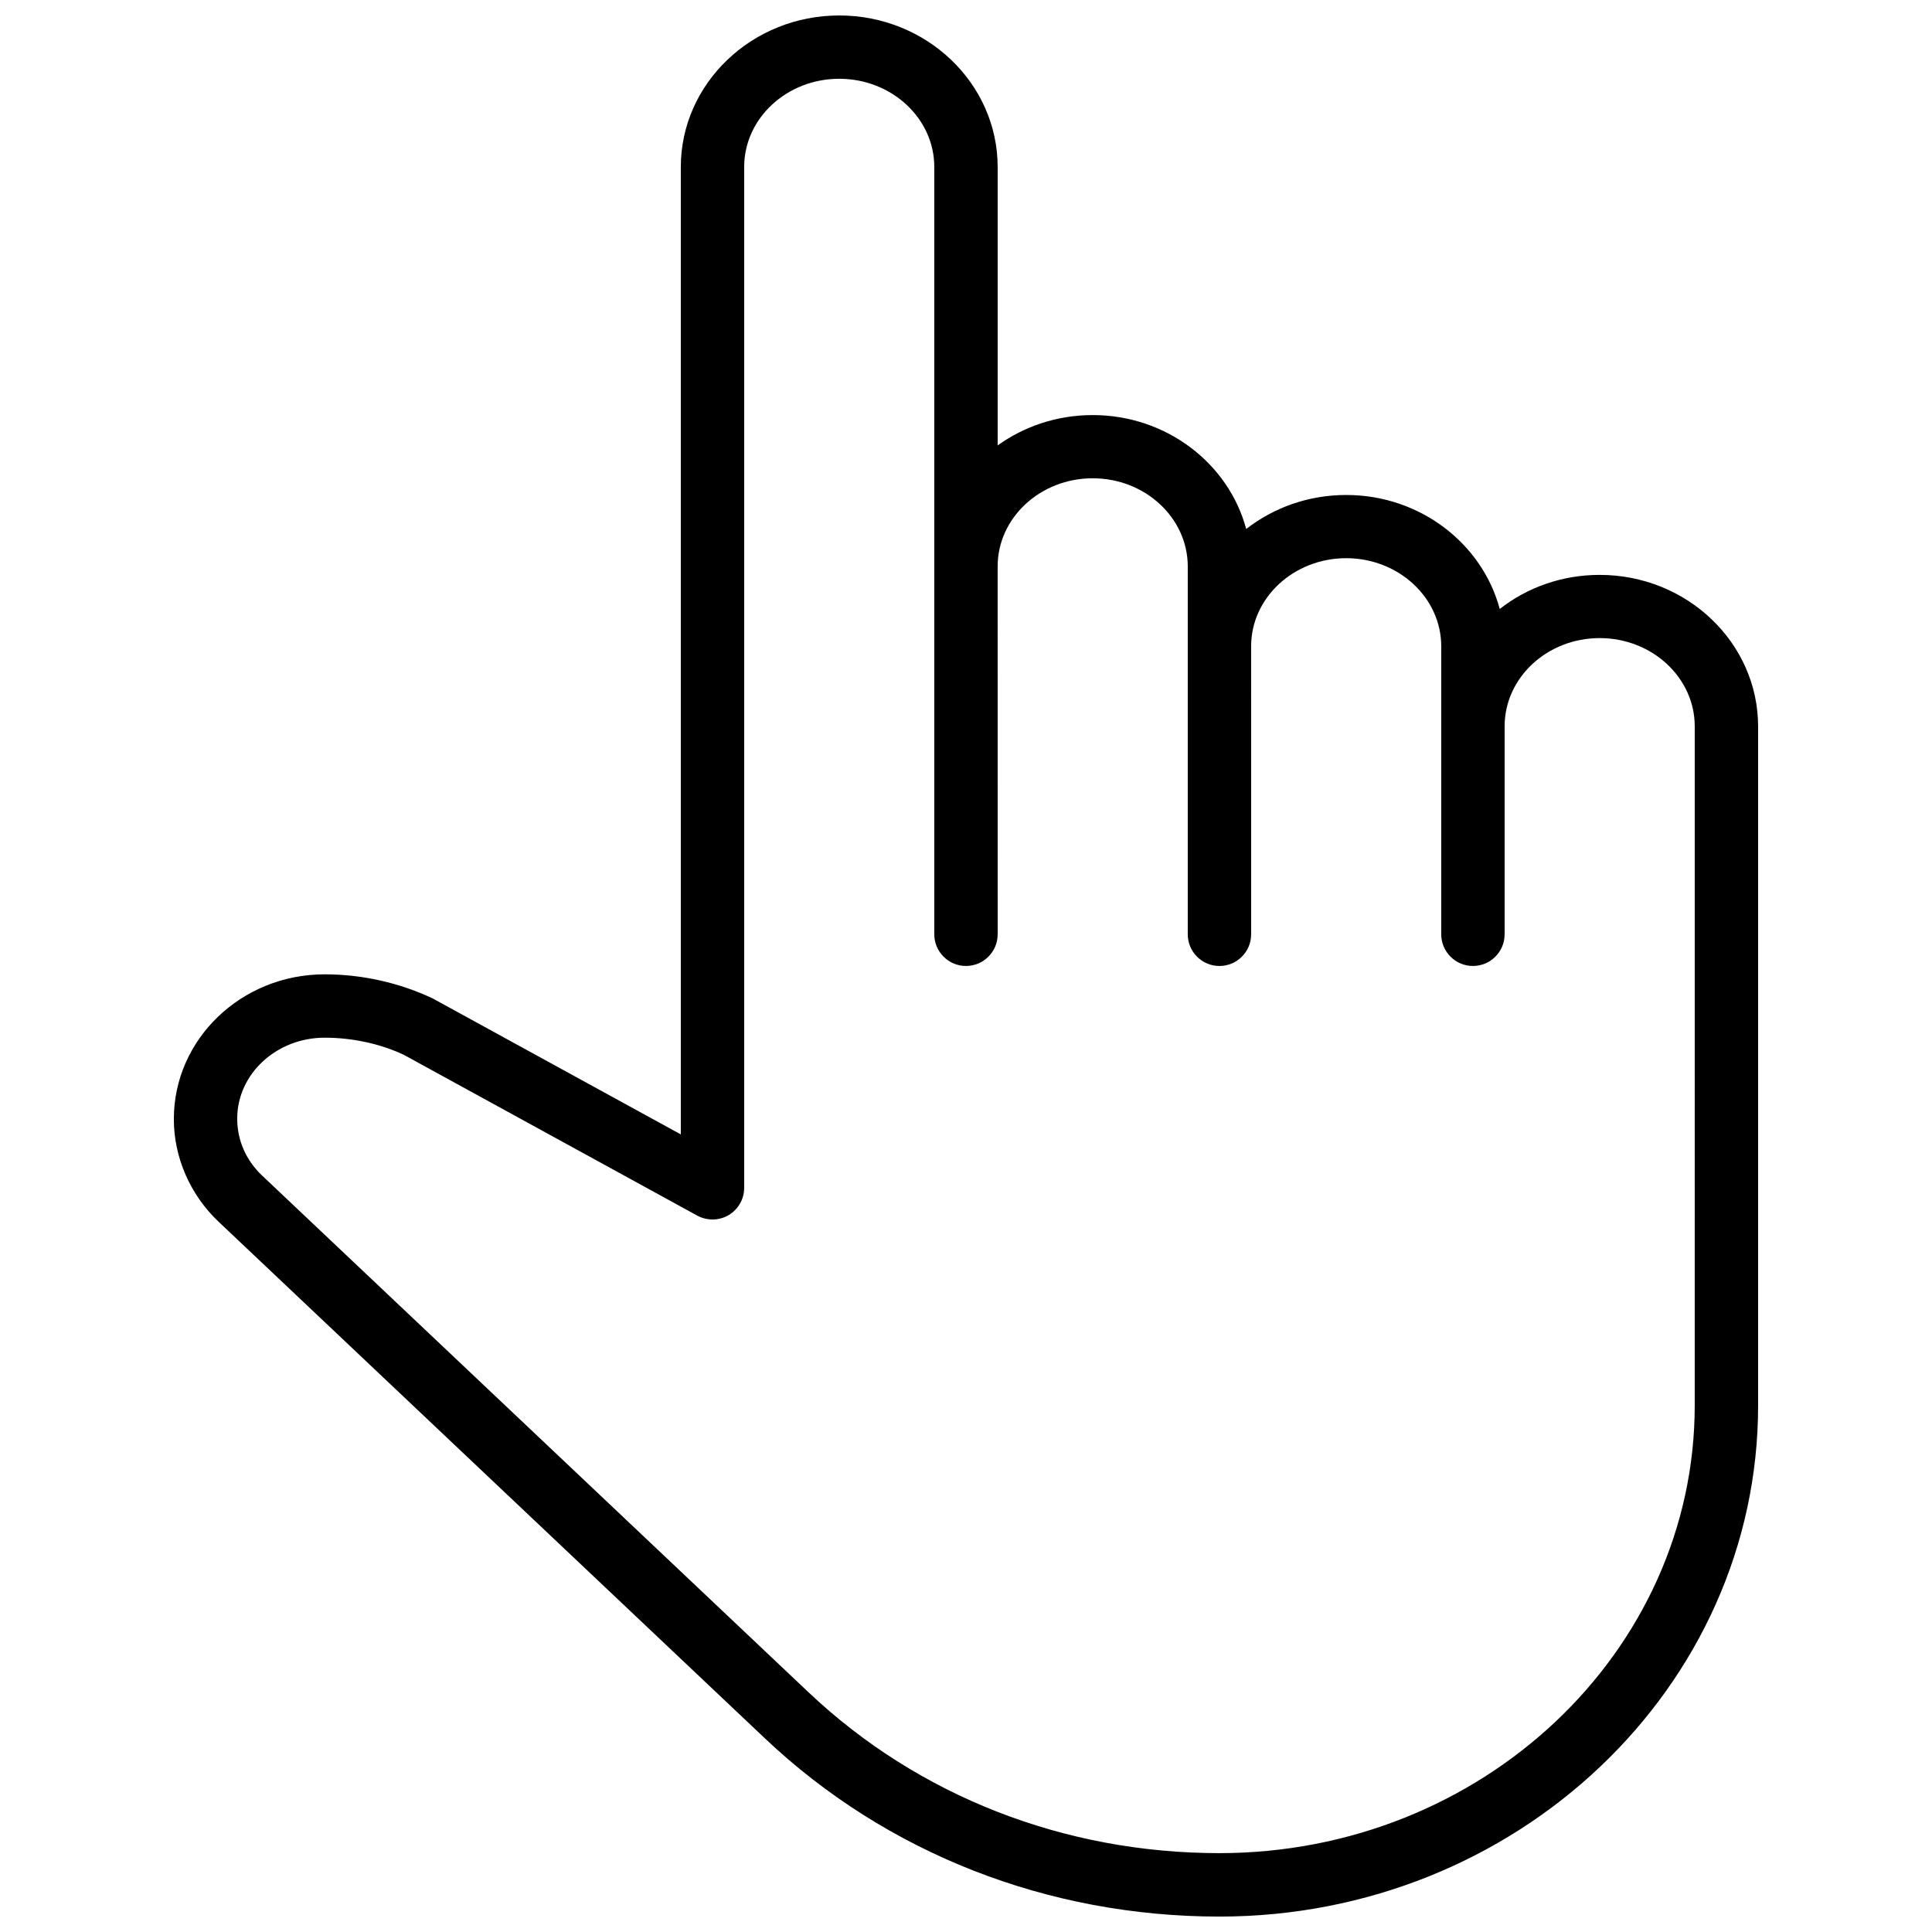 <?xml version="1.0" encoding="UTF-8"?>
<!-- Uploaded to: SVG Repo, www.svgrepo.com, Generator: SVG Repo Mixer Tools -->
<svg width="800px" height="800px" version="1.1" viewBox="144 144 512 512" xmlns="http://www.w3.org/2000/svg">
 <defs>
  <clipPath id="a">
   <path d="m190 148.09h420v503.81h-420z"/>
  </clipPath>
 </defs>
 <g clip-path="url(#a)">
  <path d="m567.93 296.35c-10.043 0-19.262 3.375-26.484 9.035-4.648-17.348-21.125-30.211-40.688-30.211-10.043 0-19.262 3.375-26.5 9.02-4.637-17.332-21.109-30.195-40.676-30.195-9.438 0-18.172 2.988-25.191 8.043v-73.773c0-22.152-18.824-40.172-41.984-40.172s-41.984 18.035-41.984 40.172v256.36l-65.766-36.039c-8.832-4.164-18.727-6.383-28.617-6.383-22.051 0-39.969 17.145-39.969 38.375 0 10.16 4.332 20.07 11.875 27.207l144.79 136.92c32.195 30.445 74.969 47.203 120.43 47.203 78.711 0 142.75-60.758 142.75-135.41v-179.98c0-22.152-18.824-40.172-41.984-40.172zm25.191 220.1c0 65.41-56.512 118.65-125.97 118.65-41.145 0-79.805-15.133-108.86-42.605l-144.79-136.92c-4.285-4.031-6.637-9.355-6.637-15.133 0-11.824 10.395-21.445 23.176-21.445 7.406 0 14.844 1.645 20.992 4.551l77.754 42.605c2.586 1.41 5.762 1.359 8.312-0.133 2.555-1.531 4.117-4.266 4.117-7.238v-270.53c0-12.898 11.301-23.375 25.191-23.375 13.887 0 25.191 10.48 25.191 23.375v203.34c0 4.637 3.762 8.398 8.398 8.398 4.637 0 8.398-3.762 8.398-8.398l-0.008-97.484c0-12.879 11.301-23.359 25.191-23.359 13.887 0 25.191 10.48 25.191 23.359v97.488c0 4.637 3.762 8.398 8.398 8.398s8.398-3.762 8.398-8.398l-0.004-76.312c0-12.879 11.301-23.359 25.191-23.359 13.887 0 25.191 10.48 25.191 23.359v76.309c0 4.637 3.762 8.398 8.398 8.398 4.637 0 8.398-3.762 8.398-8.398v-55.117c0-12.898 11.301-23.375 25.191-23.375 13.887 0 25.191 10.48 25.191 23.375z"/>
 </g>
</svg>